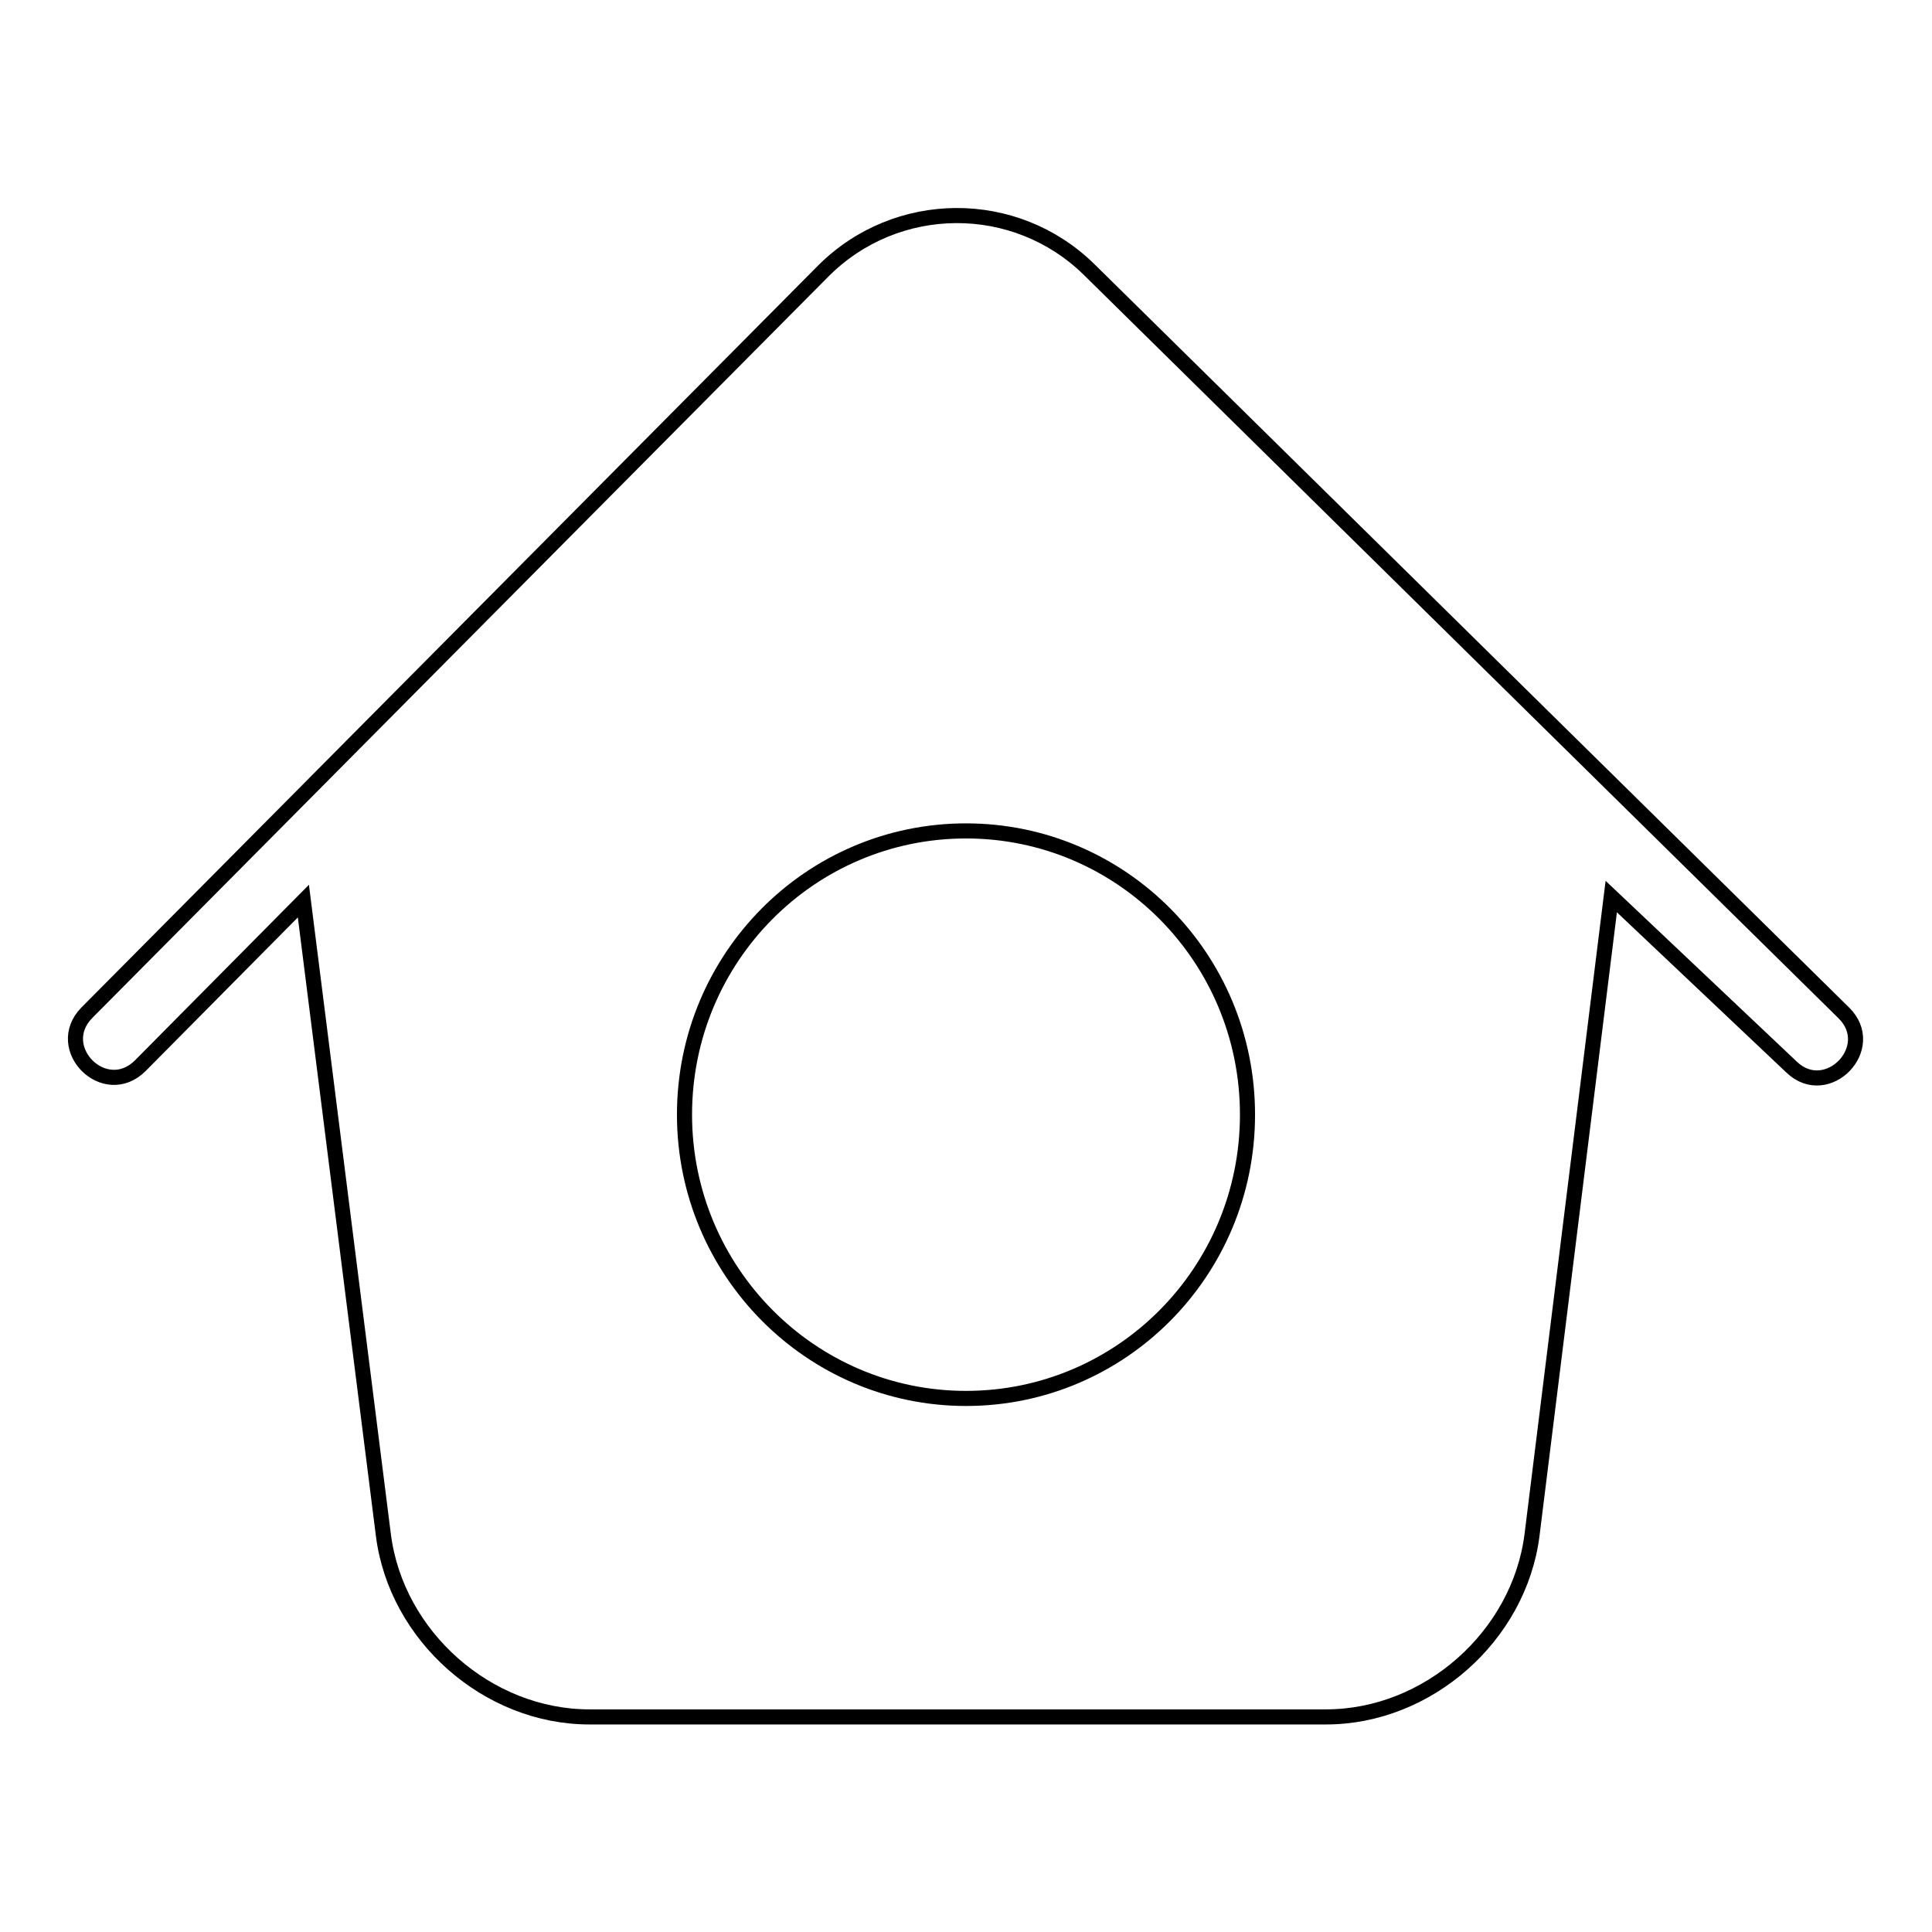 <?xml version="1.0" encoding="utf-8"?>
<!-- Svg Vector Icons : http://www.onlinewebfonts.com/icon -->
<!DOCTYPE svg PUBLIC "-//W3C//DTD SVG 1.1//EN" "http://www.w3.org/Graphics/SVG/1.1/DTD/svg11.dtd">
<svg version="1.1" xmlns="http://www.w3.org/2000/svg" xmlns:xlink="http://www.w3.org/1999/xlink" x="0px" y="0px" viewBox="0 0 256 256" enable-background="new 0 0 256 256" xml:space="preserve">
<g> <path stroke-width="2" fill-opacity="0" stroke="#000000"  d="M128,185.3c20.6,0,37.3-16.8,37.3-37.6c0-20.8-16.7-37.6-37.3-37.6c-20.6,0-37.3,16.8-37.3,37.6 C90.7,168.4,107.4,185.3,128,185.3z M40.2,119.4l-21.6,21.8c-4.7,4.7-11.7-2.3-7.1-7l0,0l97.6-98.3c9.7-9.7,25.4-9.8,35.2-0.2 l100,98.5c4.7,4.6-2.2,11.7-6.9,7.2l-23.9-22.6L203,203.4c-1.7,13.4-13.8,24.1-27.3,24.1H78.1c-13.5,0-25.6-10.7-27.3-24.1 L40.2,119.4z"/></g>
</svg>